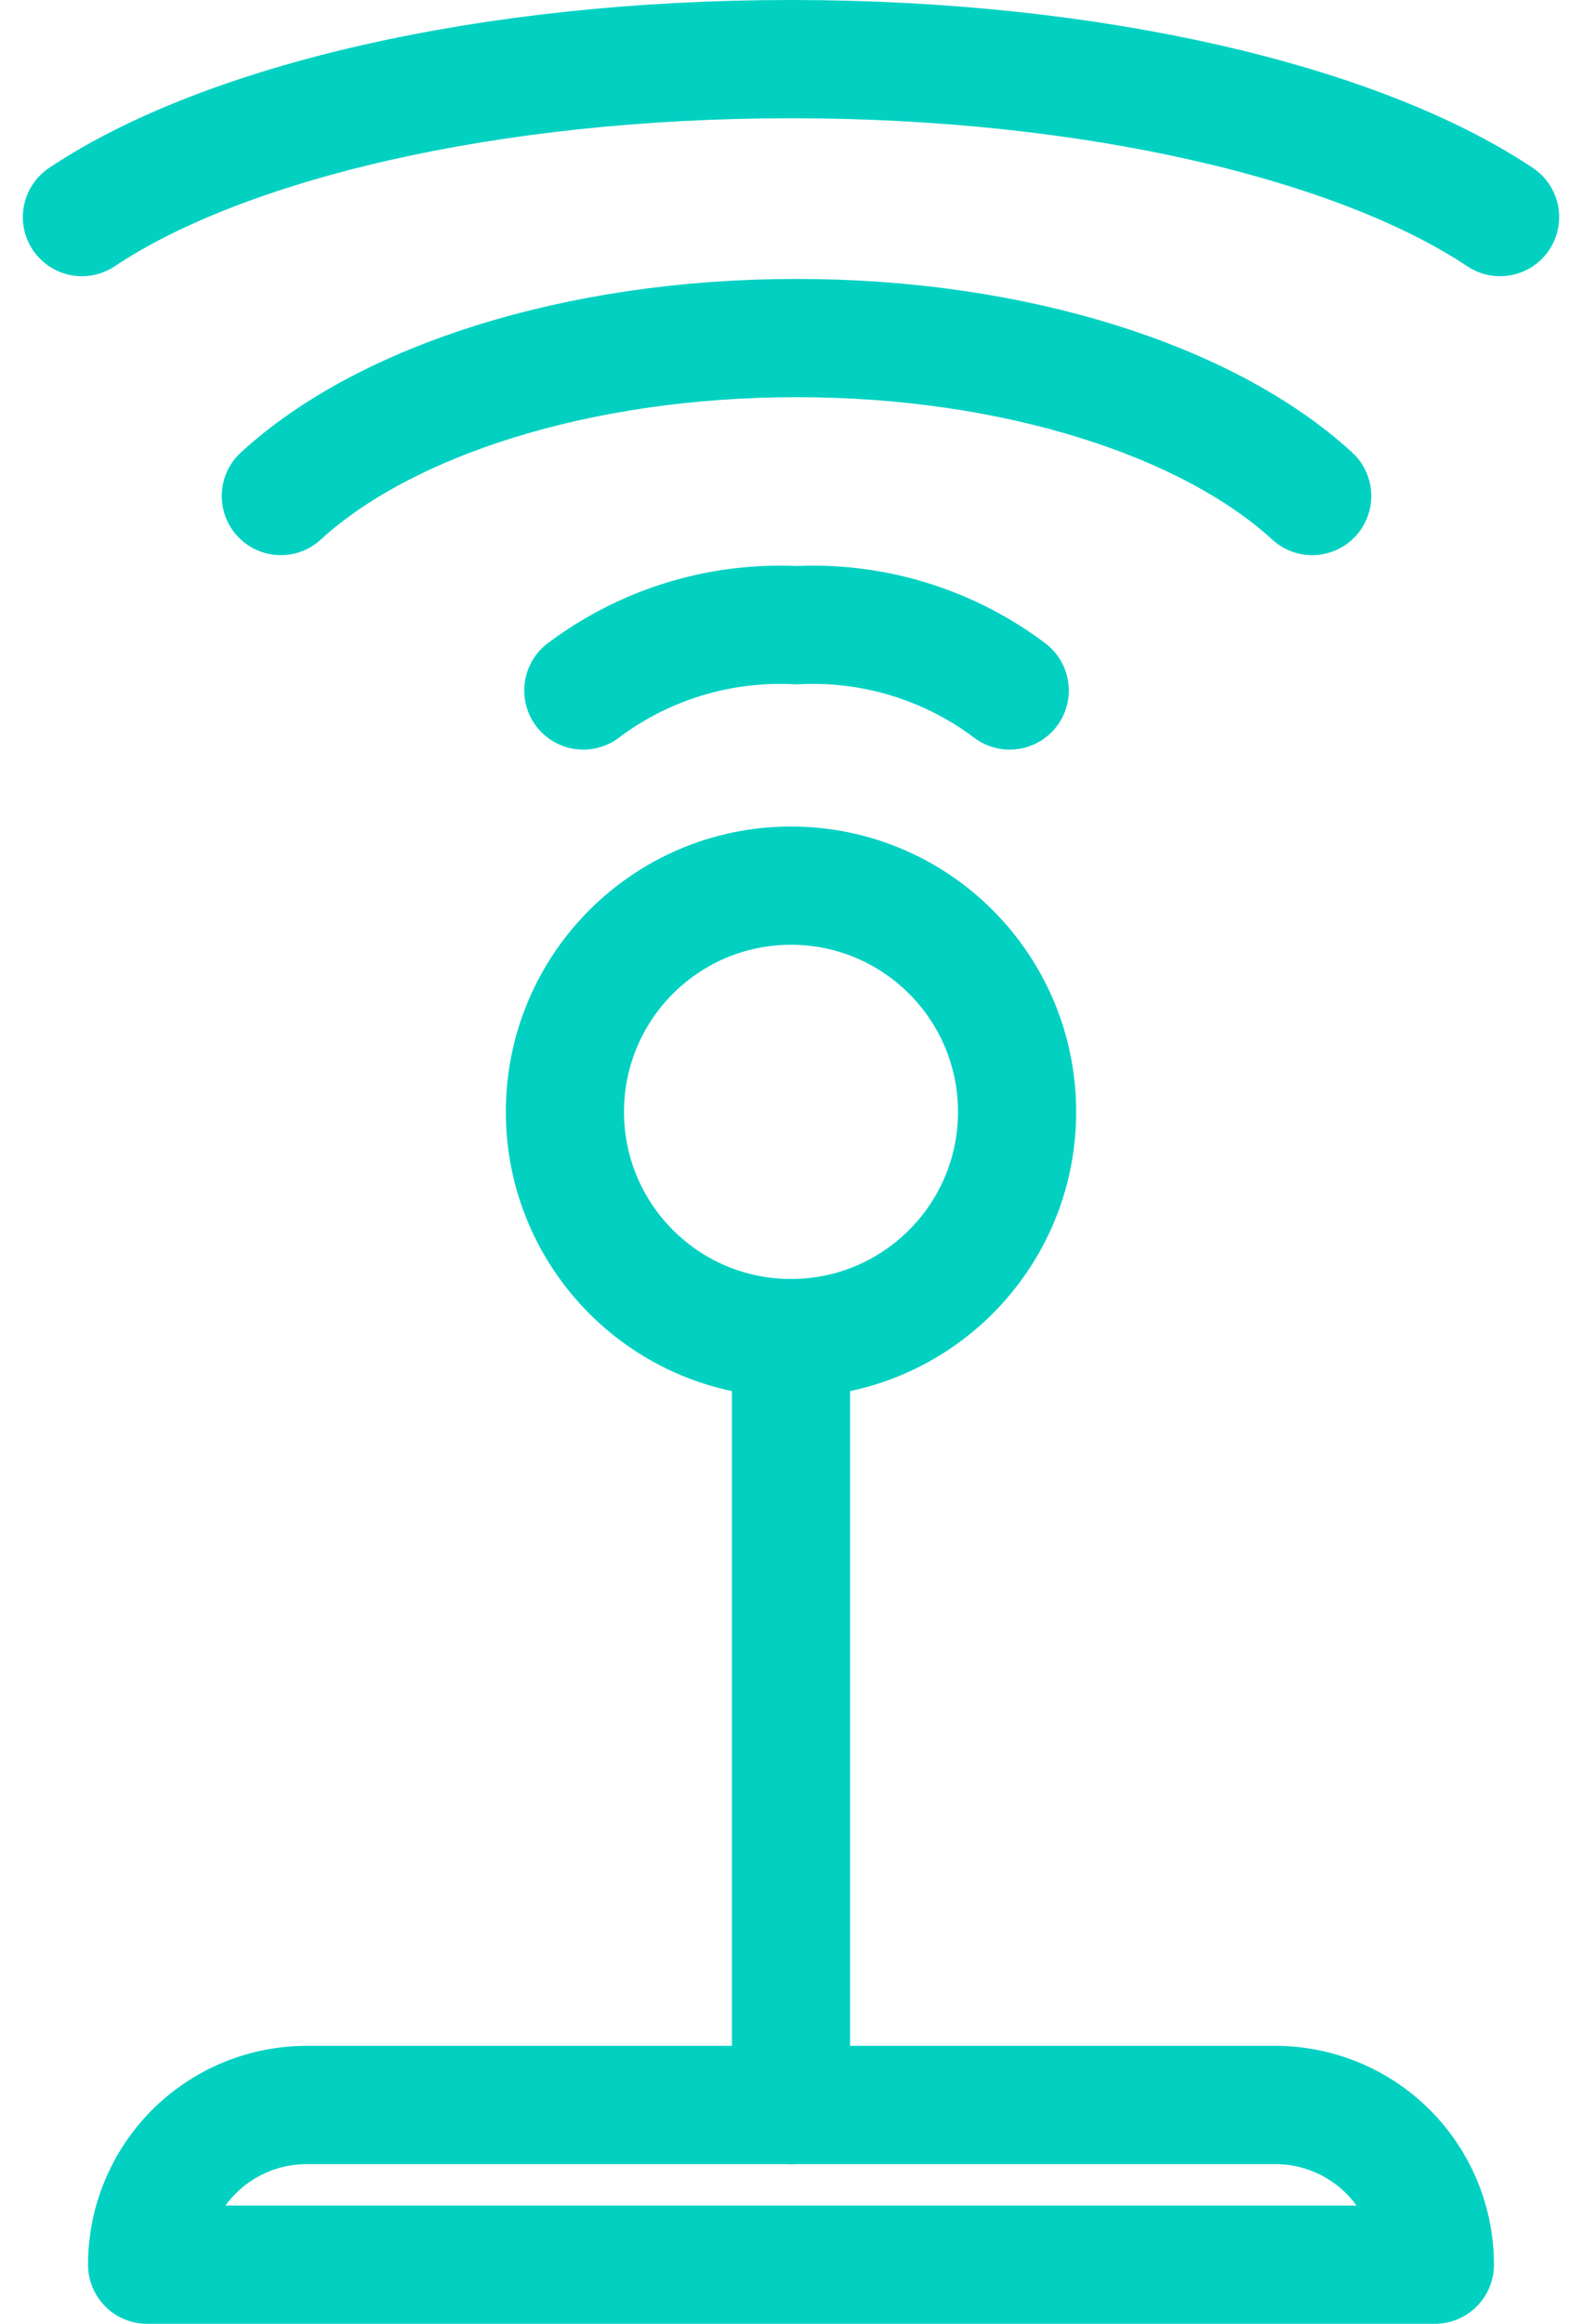 <svg xmlns="http://www.w3.org/2000/svg" width="40.16" height="58.95" viewBox="0 0 40.16 58.95">
  <g id="wi-fi" transform="translate(-11.92 -2.525)">
    <g id="Grupo_3896" data-name="Grupo 3896" transform="translate(14 4.025)">
      <path id="Trazado_7414" data-name="Trazado 7414" d="M19.049,15.108c2.615-2.4,7.5-4.007,13.091-4.007s10.477,1.612,13.091,4.007" transform="translate(-14 -4.025)" fill="none" stroke="#02d1c2" stroke-linecap="round" stroke-linejoin="round" stroke-width="3"/>
      <path id="Trazado_7415" data-name="Trazado 7415" d="M26.728,20.041a8.309,8.309,0,0,1,5.412-1.656,8.305,8.305,0,0,1,5.412,1.656" transform="translate(-14 -4.025)" fill="none" stroke="#02d1c2" stroke-linecap="round" stroke-linejoin="round" stroke-width="3"/>
      <path id="Trazado_7416" data-name="Trazado 7416" d="M14,8.032c3.594-2.4,10.309-4.007,18-4.007S46.406,5.637,50,8.032" transform="translate(-14 -4.025)" fill="none" stroke="#02d1c2" stroke-linecap="round" stroke-linejoin="round" stroke-width="3"/>
    </g>
    <path id="Rectángulo_2469" data-name="Rectángulo 2469" d="M4.051,0H28.639A4.051,4.051,0,0,1,32.69,4.051v0a0,0,0,0,1,0,0H0a0,0,0,0,1,0,0v0A4.051,4.051,0,0,1,4.051,0Z" transform="translate(15.655 55.924)" fill="none" stroke="#02d1c2" stroke-linecap="round" stroke-linejoin="round" stroke-width="3"/>
    <line id="Línea_1" data-name="Línea 1" y1="19.453" transform="translate(32 36.471)" fill="none" stroke="#02d1c2" stroke-linecap="round" stroke-linejoin="round" stroke-width="3"/>
    <circle id="Elipse_42" data-name="Elipse 42" cx="5.739" cy="5.739" r="5.739" transform="translate(26.261 24.992)" fill="none" stroke="#02d1c2" stroke-linecap="round" stroke-linejoin="round" stroke-width="3"/>
  </g>
</svg>
